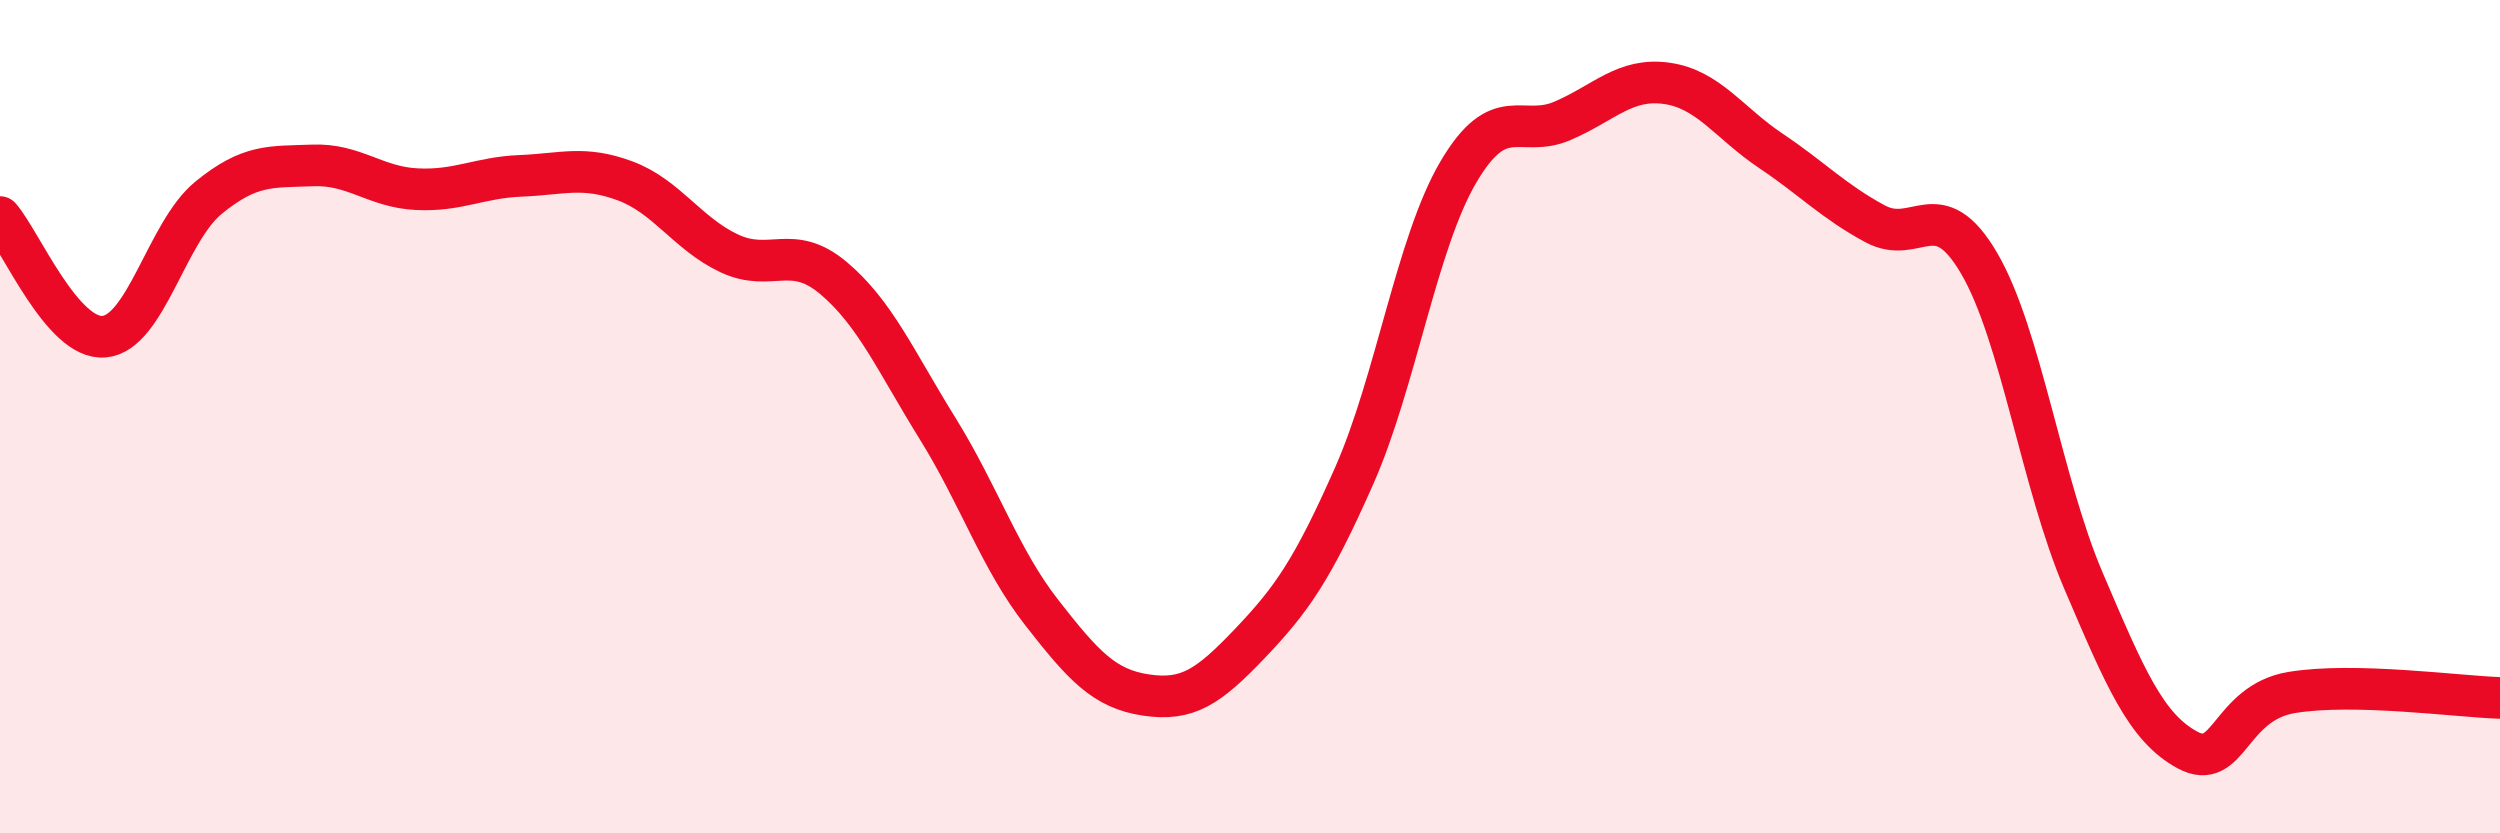 
    <svg width="60" height="20" viewBox="0 0 60 20" xmlns="http://www.w3.org/2000/svg">
      <path
        d="M 0,5.21 C 0.5,5.78 1.5,8.17 2.5,8.08 C 3.5,7.99 4,5.57 5,4.75 C 6,3.93 6.5,4.01 7.5,3.97 C 8.5,3.93 9,4.49 10,4.54 C 11,4.59 11.5,4.26 12.5,4.22 C 13.5,4.18 14,3.97 15,4.34 C 16,4.71 16.5,5.61 17.5,6.08 C 18.5,6.55 19,5.83 20,6.67 C 21,7.51 21.5,8.67 22.5,10.28 C 23.5,11.89 24,13.42 25,14.7 C 26,15.98 26.5,16.53 27.5,16.68 C 28.5,16.83 29,16.49 30,15.44 C 31,14.39 31.5,13.68 32.5,11.42 C 33.5,9.16 34,5.83 35,4.13 C 36,2.43 36.5,3.33 37.5,2.9 C 38.5,2.47 39,1.86 40,2 C 41,2.14 41.5,2.95 42.5,3.62 C 43.5,4.29 44,4.83 45,5.37 C 46,5.91 46.5,4.61 47.5,6.32 C 48.5,8.03 49,11.59 50,13.93 C 51,16.27 51.5,17.46 52.5,18 C 53.5,18.54 53.5,16.87 55,16.62 C 56.5,16.37 59,16.72 60,16.75L60 20L0 20Z"
        fill="#EB0A25"
        opacity="0.1"
        stroke-linecap="round"
        stroke-linejoin="round"
      />
      <path
        d="M 0,5.21 C 0.5,5.78 1.5,8.17 2.5,8.08 C 3.5,7.99 4,5.57 5,4.75 C 6,3.93 6.5,4.01 7.5,3.97 C 8.5,3.93 9,4.49 10,4.54 C 11,4.59 11.5,4.26 12.5,4.22 C 13.5,4.18 14,3.97 15,4.34 C 16,4.71 16.5,5.61 17.5,6.08 C 18.5,6.55 19,5.83 20,6.67 C 21,7.51 21.5,8.67 22.5,10.28 C 23.5,11.89 24,13.42 25,14.7 C 26,15.98 26.5,16.53 27.5,16.68 C 28.5,16.83 29,16.49 30,15.44 C 31,14.39 31.5,13.68 32.5,11.42 C 33.5,9.16 34,5.83 35,4.13 C 36,2.43 36.5,3.33 37.5,2.9 C 38.5,2.47 39,1.86 40,2 C 41,2.14 41.5,2.95 42.5,3.62 C 43.5,4.29 44,4.83 45,5.37 C 46,5.91 46.5,4.61 47.5,6.32 C 48.5,8.03 49,11.59 50,13.93 C 51,16.27 51.5,17.46 52.5,18 C 53.5,18.54 53.5,16.87 55,16.62 C 56.5,16.37 59,16.72 60,16.75"
        stroke="#EB0A25"
        stroke-width="1"
        fill="none"
        stroke-linecap="round"
        stroke-linejoin="round"
      />
    </svg>
  